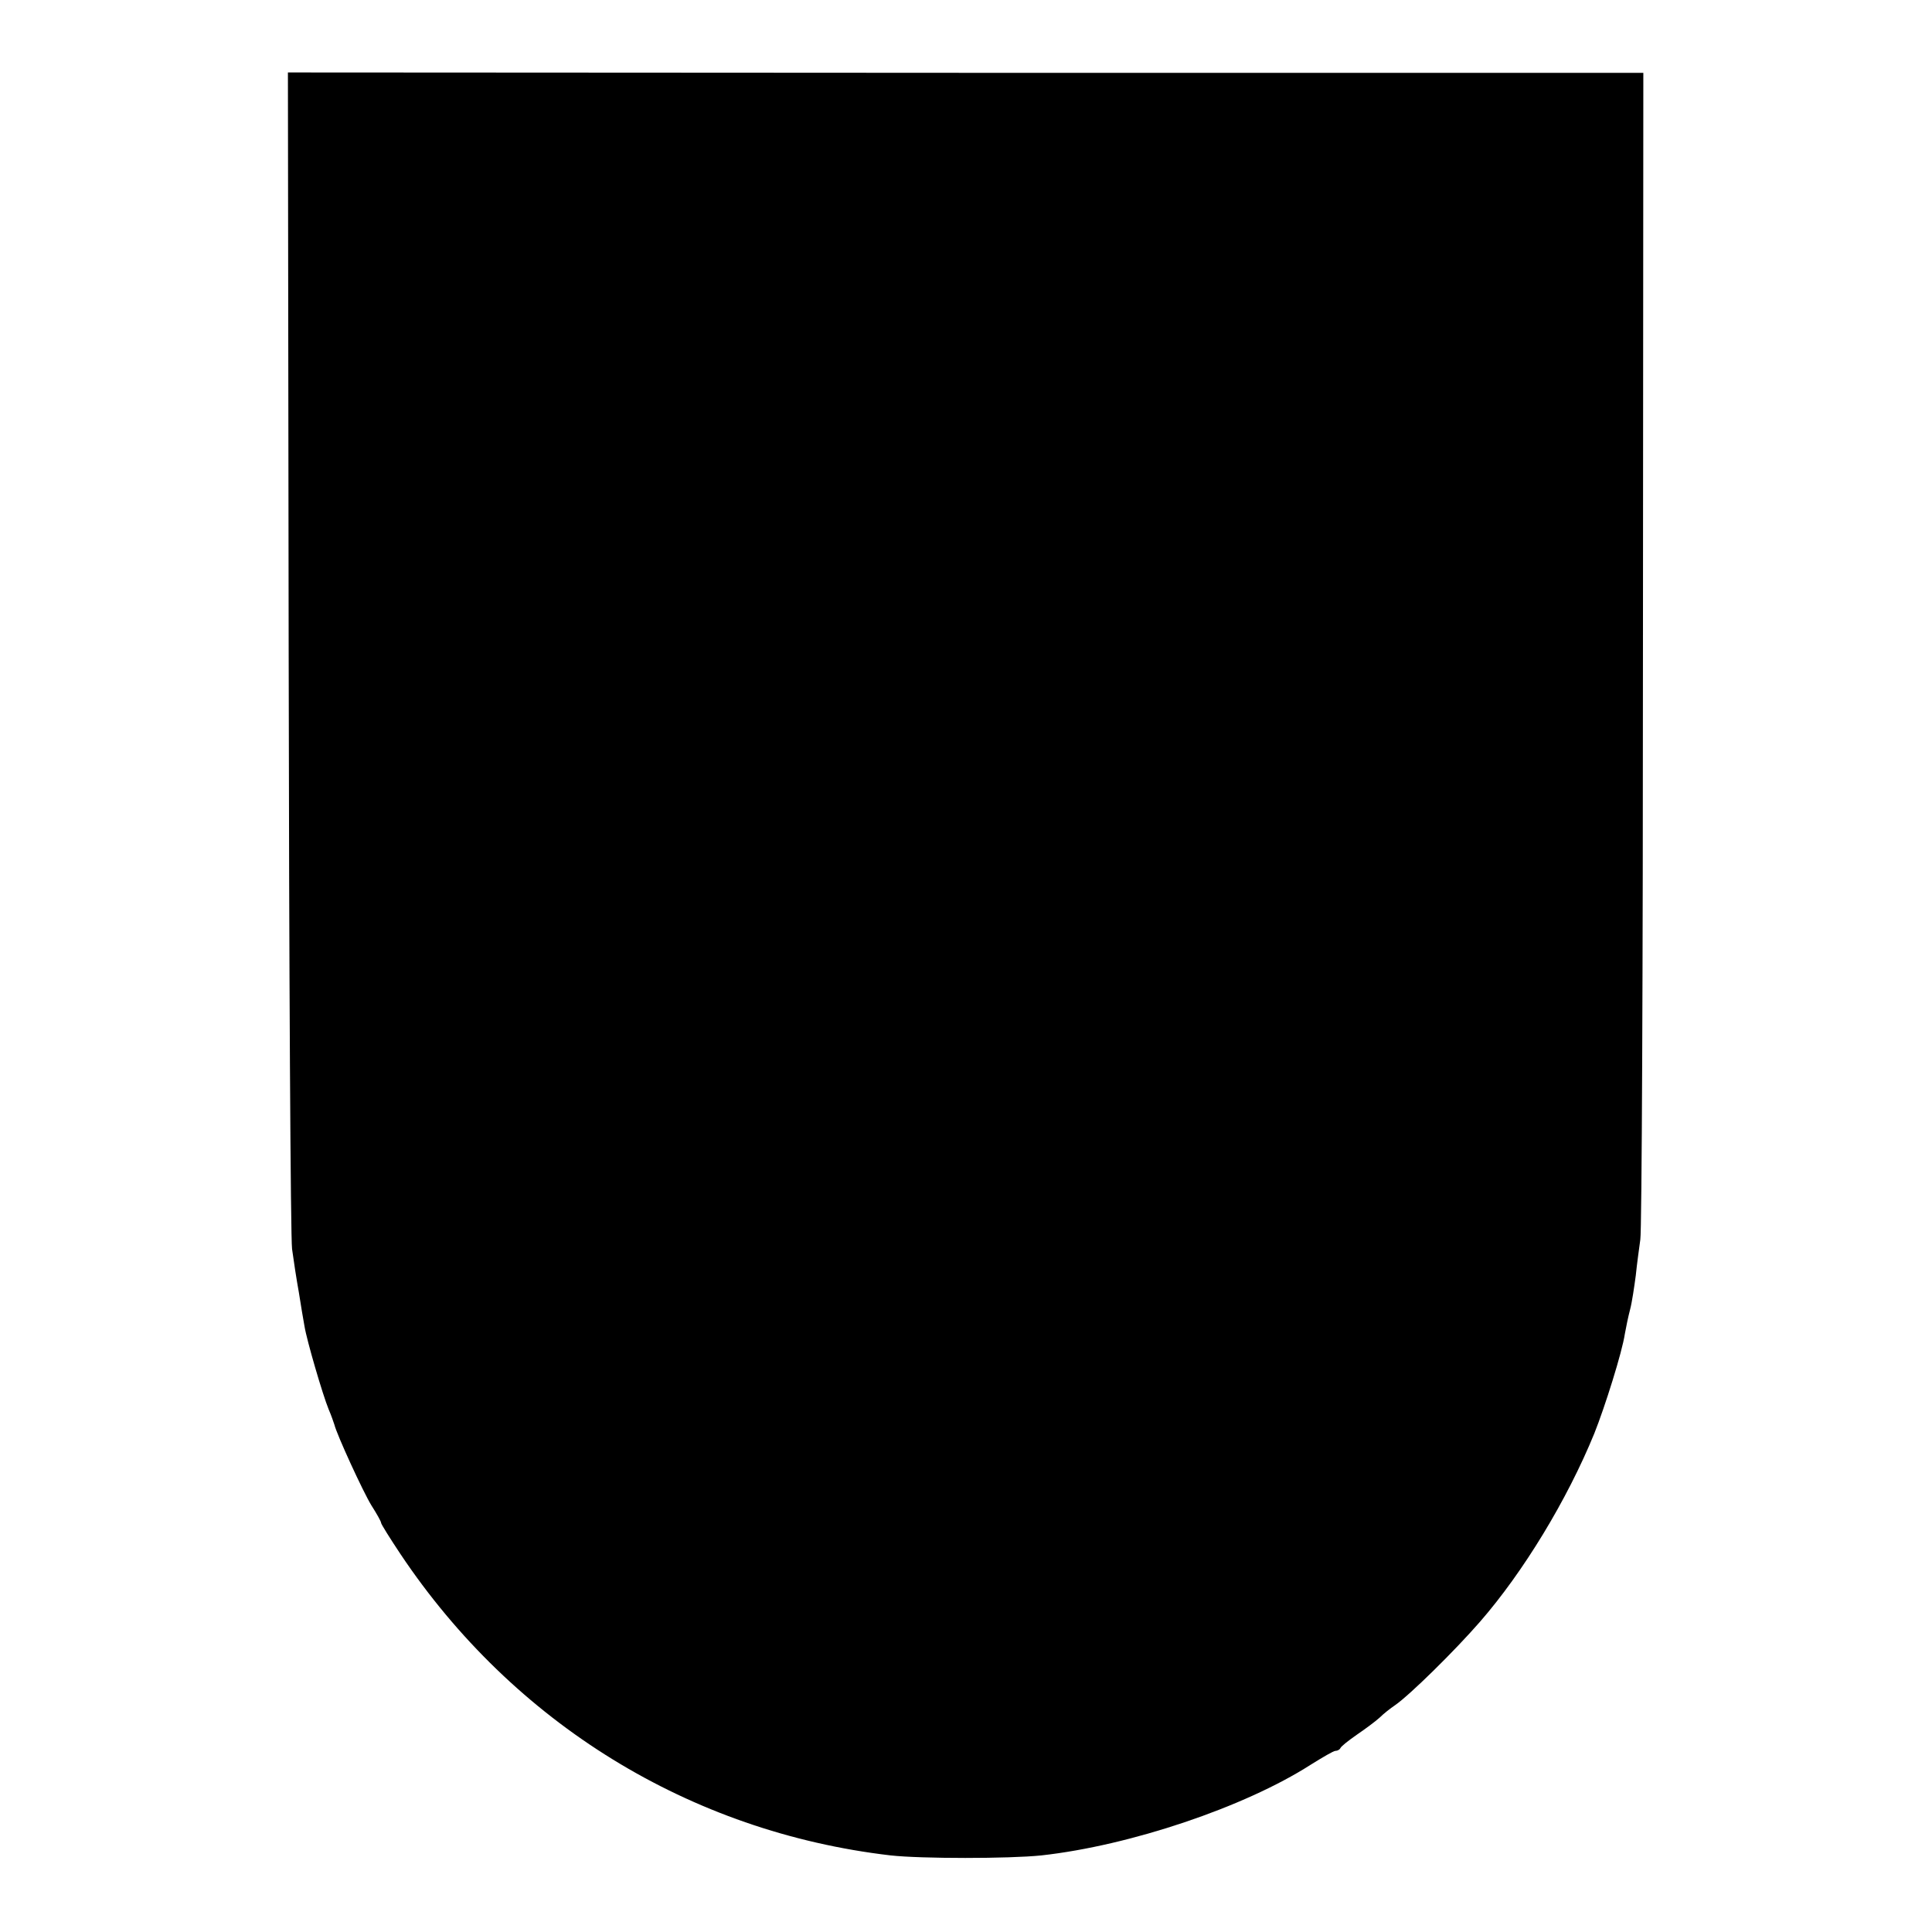 <?xml version="1.0" standalone="no"?>
<!DOCTYPE svg PUBLIC "-//W3C//DTD SVG 20010904//EN"
 "http://www.w3.org/TR/2001/REC-SVG-20010904/DTD/svg10.dtd">
<svg version="1.0" xmlns="http://www.w3.org/2000/svg"
 width="512pt" height="512pt" viewBox="0 0 512 512"
 preserveAspectRatio="xMidYMid meet">
<g transform="translate(0,512) scale(0.1,-0.1)"
fill="#000000" stroke="none">
<path d="M765 3396 c1 -842 5 -1556 9 -1586 4 -30 12 -82 18 -115 5 -33 12
-73 15 -90 6 -37 48 -181 64 -220 7 -16 13 -34 15 -40 7 -28 76 -178 98 -214
14 -22 26 -43 26 -47 0 -3 23 -40 51 -82 300 -449 768 -737 1299 -799 81 -9
314 -9 400 0 235 26 538 128 713 240 32 20 61 37 66 37 5 0 11 3 13 7 2 5 21
20 44 36 22 15 49 35 60 45 10 10 29 25 41 33 39 27 157 143 225 221 115 132
231 323 303 499 28 70 74 216 81 264 3 17 9 46 14 65 5 19 11 60 15 90 3 30 9
73 12 95 4 22 7 727 7 1566 l1 1526 -1796 0 -1796 1 2 -1532z"/>
</g>
</svg>
